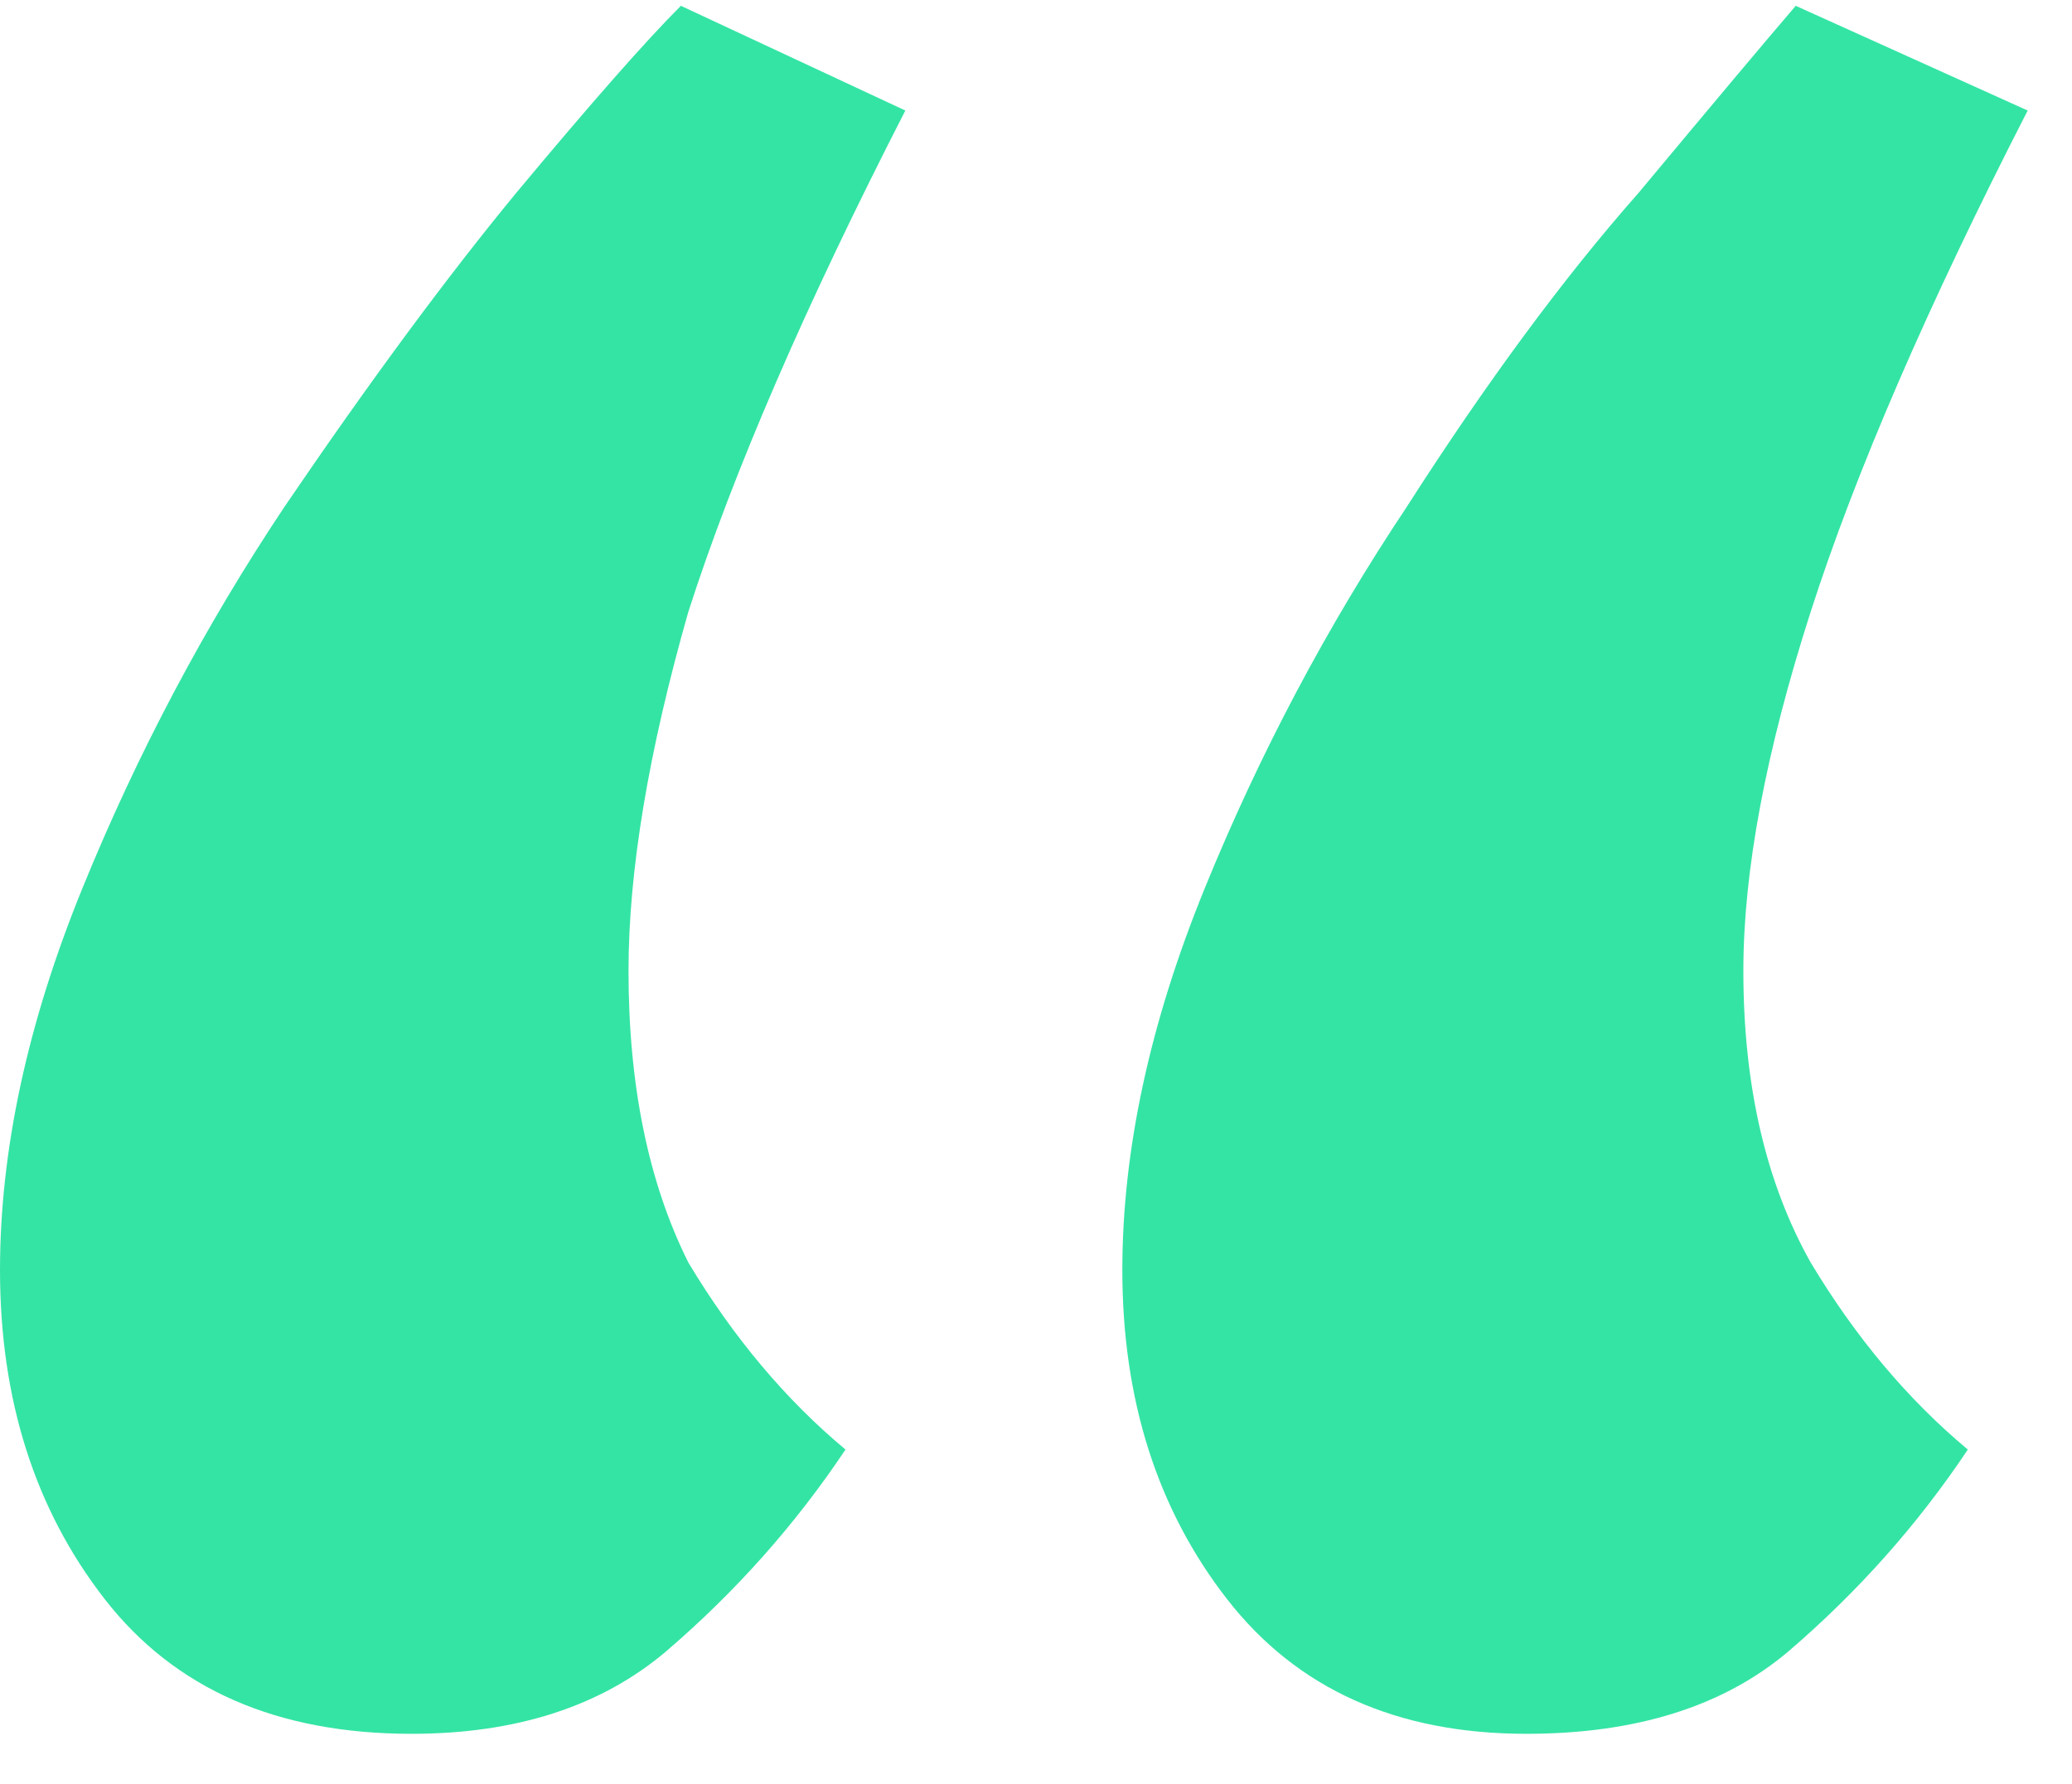 <svg width="36" height="31" viewBox="0 0 36 31" fill="none" xmlns="http://www.w3.org/2000/svg">
<path d="M26.52 30.131C24.267 30.131 22.533 29.351 21.32 27.791C20.107 26.231 19.5 24.324 19.5 22.071C19.5 19.991 19.977 17.781 20.93 15.441C21.883 13.101 23.053 10.891 24.44 8.811C25.827 6.644 27.17 4.824 28.47 3.351C29.77 1.791 30.68 0.707 31.2 0.101L35.23 1.921C33.497 5.301 32.24 8.204 31.46 10.631C30.68 13.057 30.29 15.137 30.29 16.871C30.29 18.864 30.68 20.554 31.46 21.941C32.24 23.241 33.15 24.324 34.19 25.191C33.323 26.491 32.283 27.661 31.07 28.701C29.943 29.654 28.427 30.131 26.52 30.131ZM7.15 30.131C4.81 30.131 3.033 29.351 1.82 27.791C0.607 26.231 0 24.324 0 22.071C0 19.991 0.477 17.781 1.43 15.441C2.383 13.101 3.553 10.891 4.94 8.811C6.413 6.644 7.757 4.824 8.97 3.351C10.27 1.791 11.223 0.707 11.83 0.101L15.73 1.921C13.997 5.301 12.74 8.204 11.96 10.631C11.267 13.057 10.92 15.137 10.92 16.871C10.92 18.864 11.267 20.554 11.96 21.941C12.74 23.241 13.65 24.324 14.69 25.191C13.823 26.491 12.783 27.661 11.57 28.701C10.443 29.654 8.97 30.131 7.15 30.131Z" fill="#34E4A5"/>
</svg>
